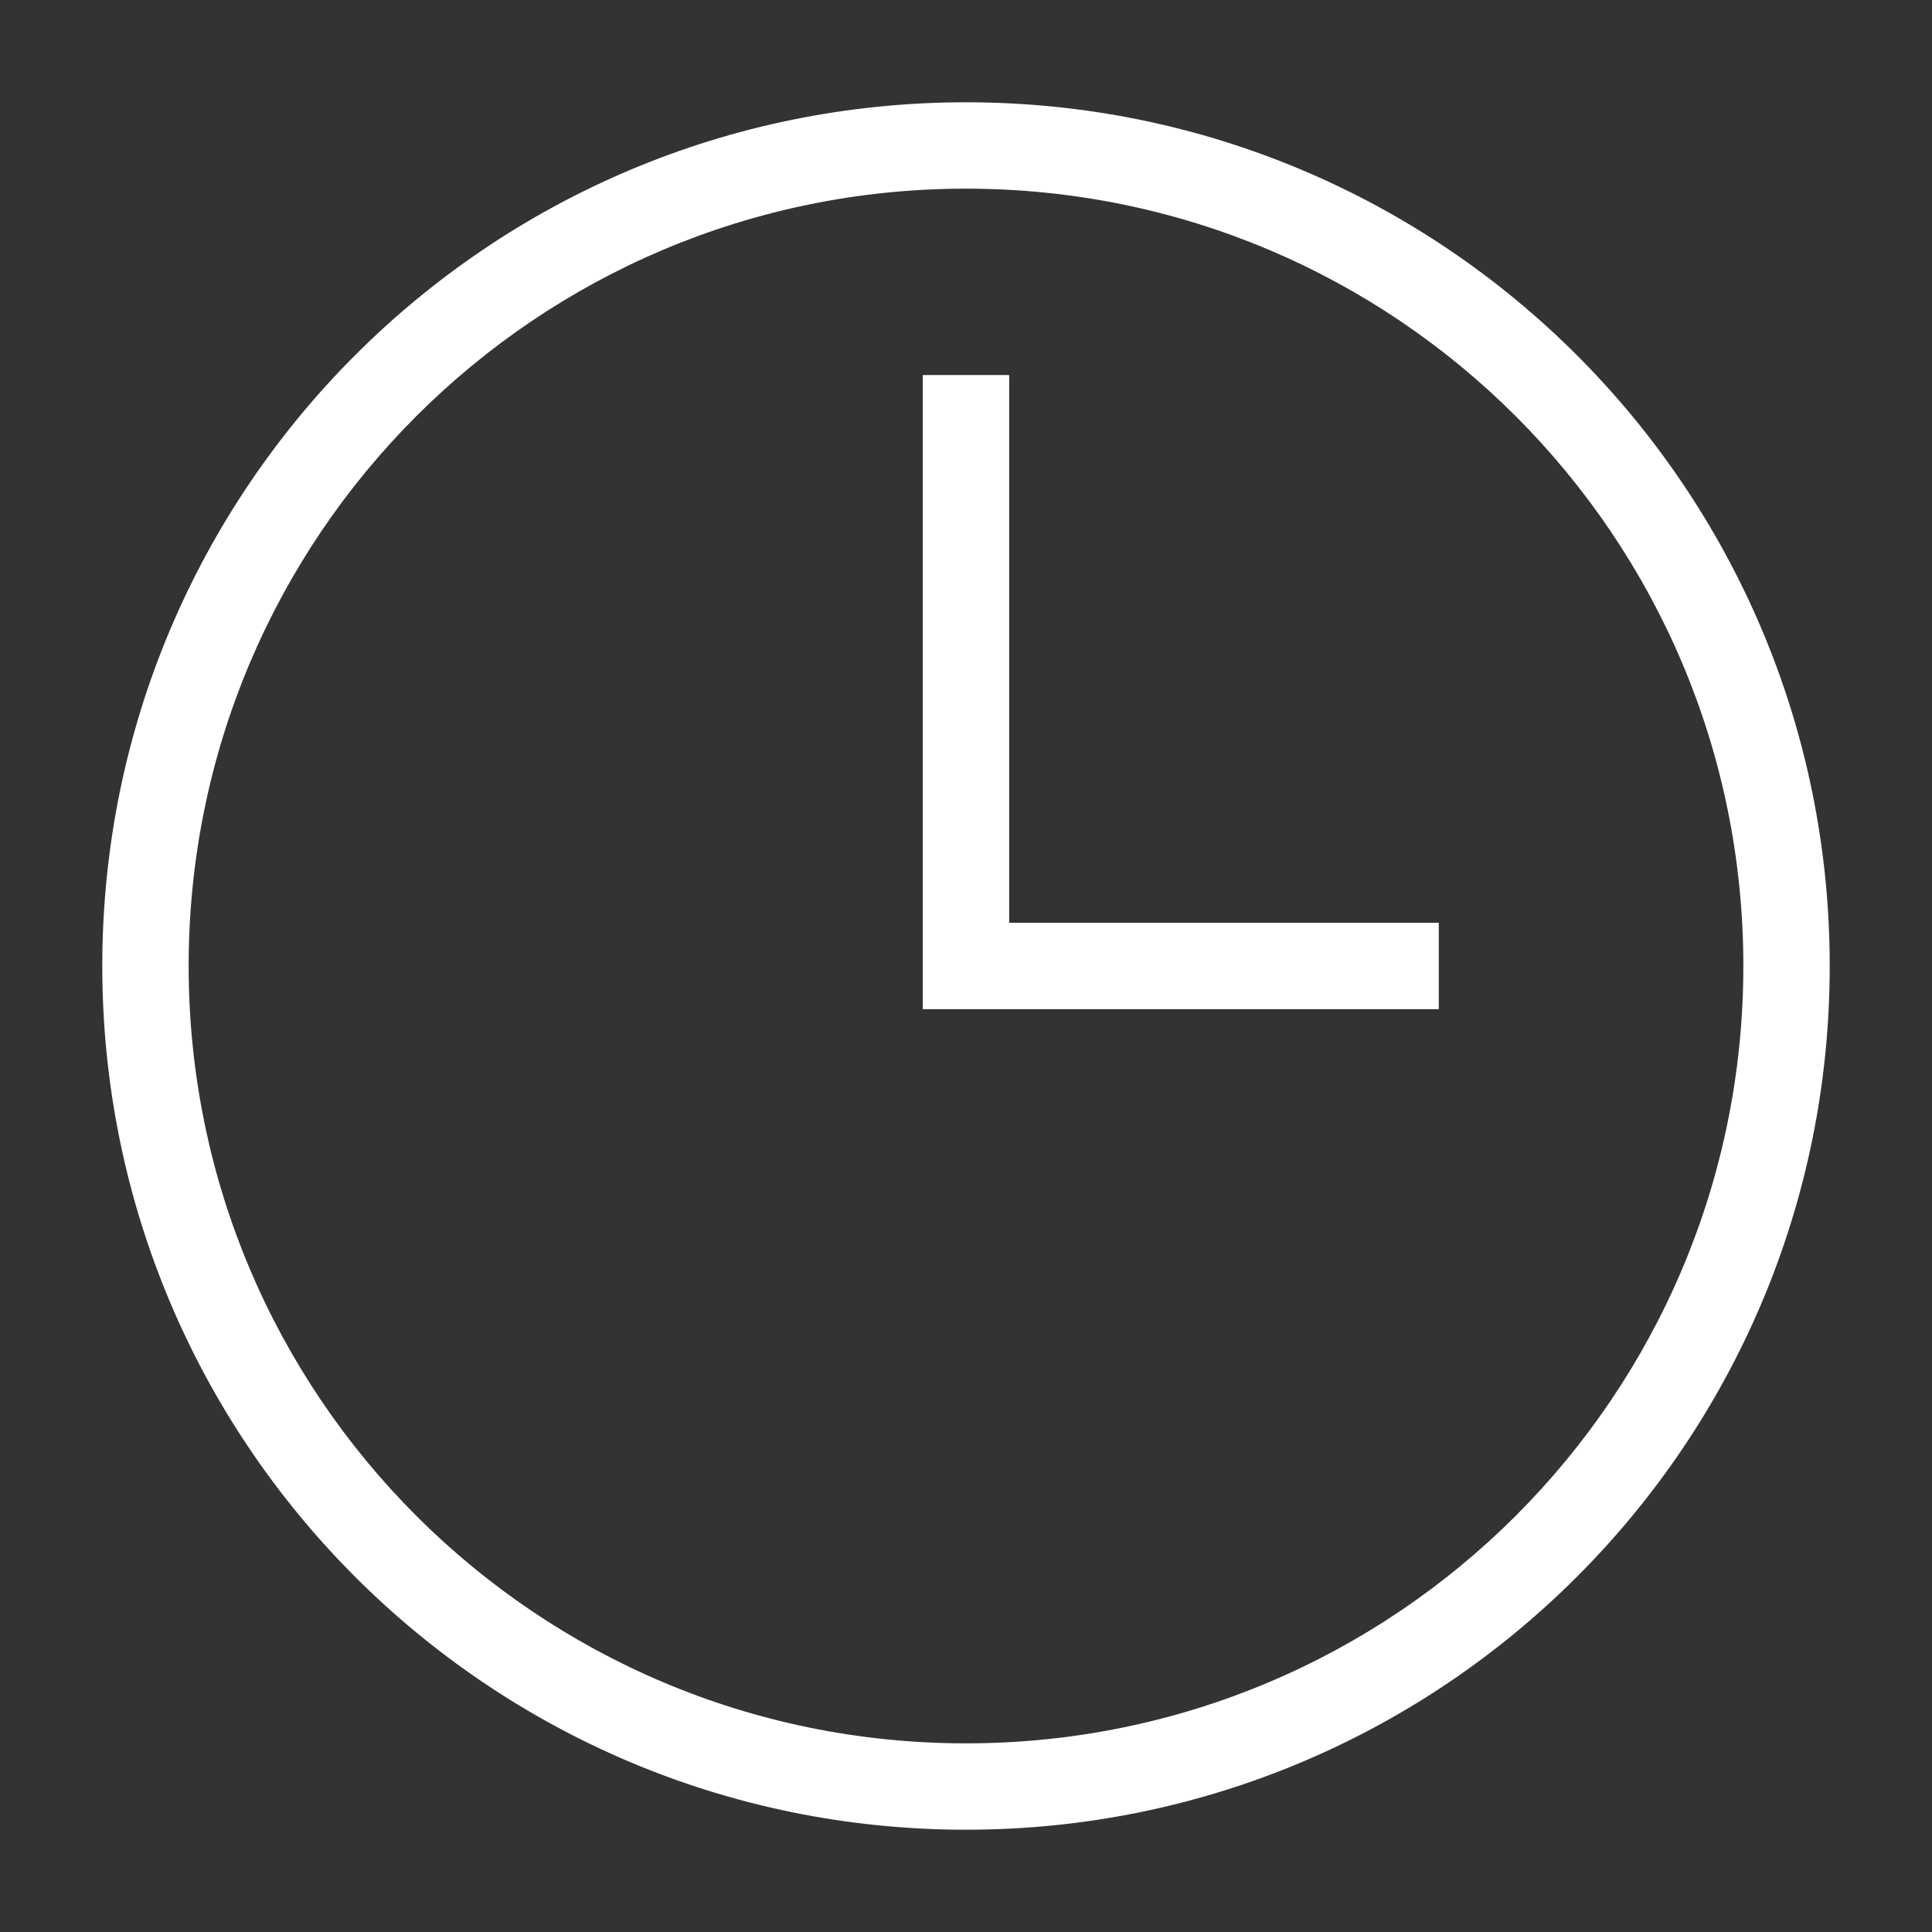 <?xml version="1.0" encoding="UTF-8"?>
<svg xmlns="http://www.w3.org/2000/svg" xmlns:xlink="http://www.w3.org/1999/xlink" version="1.1" id="Layer_1" x="0px" y="0px" viewBox="0 0 85 85" style="enable-background:new 0 0 85 85;" xml:space="preserve">
<rect x="0" y="0" width="85" height="85" fill="#333333" stroke="none"/>
<style type="text/css">
	.st0{fill:#FFFFFF;}
</style>
<g>
	<g>
		<g>
			<g>
				<path class="st0" d="M42.5,80.5c-21,0-38-17-38-38s17-38,38-38s38,17,38,38S63.5,80.5,42.5,80.5z M42.5,8.3      C23.6,8.3,8.3,23.6,8.3,42.5c0,18.9,15.3,34.2,34.2,34.2s34.2-15.3,34.2-34.2C76.7,23.6,61.4,8.3,42.5,8.3z"></path>
			</g>
		</g>
	</g>
	<g>
		<g>
			<g>
				<polygon class="st0" points="63.3,44.4 40.6,44.4 40.6,16.5 44.4,16.5 44.4,40.6 63.3,40.6     "></polygon>
			</g>
		</g>
	</g>
</g>
</svg>
